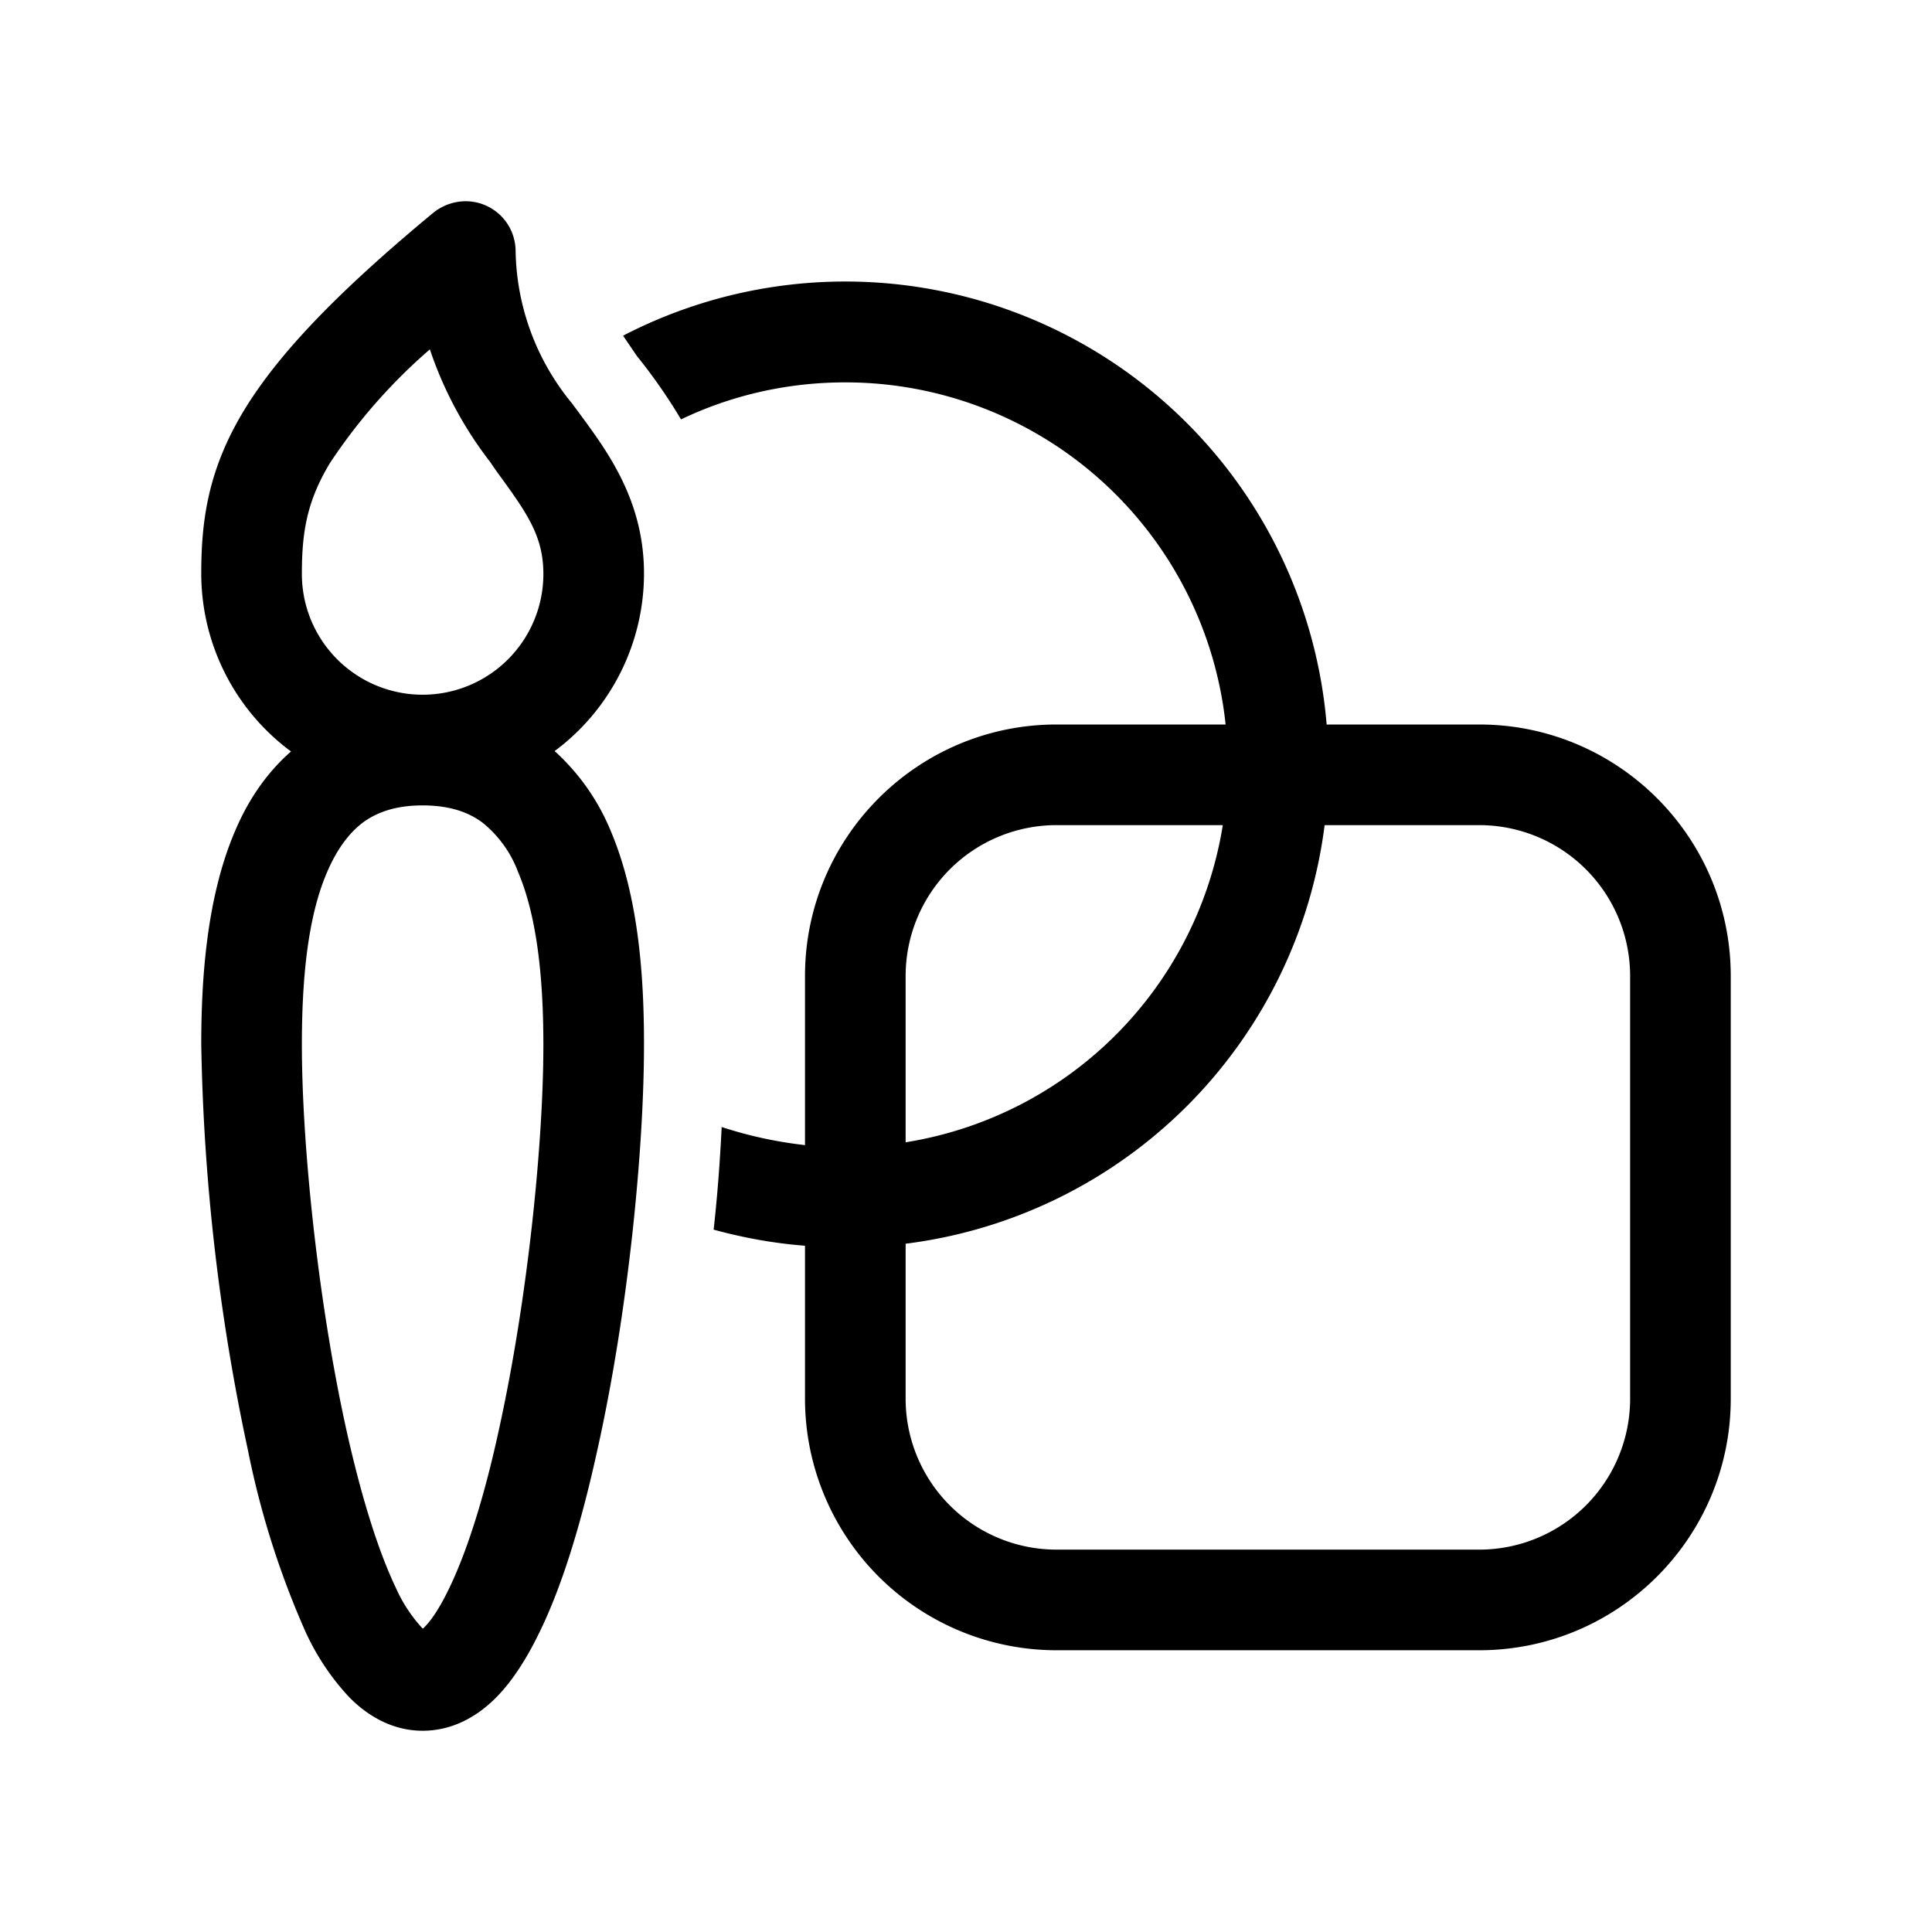 <svg width="48" height="48" viewBox="0 0 48 48" xmlns="http://www.w3.org/2000/svg"><path d="M12.08 5.11c.44.2.72.63.73 1.11a6.1 6.1 0 0 0 1.4 3.8l.2.27c.7.95 1.59 2.16 1.59 3.96a5.5 5.5 0 0 1-2.22 4.41 5.51 5.51 0 0 1 1.4 2c.7 1.66.82 3.67.82 5.29 0 2.64-.4 6.68-1.16 10.08-.37 1.69-.84 3.3-1.43 4.51-.29.6-.64 1.18-1.07 1.62-.43.44-1.05.84-1.84.84-.78 0-1.4-.4-1.83-.84a6.07 6.07 0 0 1-1.08-1.62 21.5 21.5 0 0 1-1.43-4.51A52.04 52.04 0 0 1 5 25.95c0-1.62.13-3.63.83-5.28.31-.74.76-1.44 1.4-2A5.5 5.5 0 0 1 5 14.25c0-1.32.17-2.58 1.06-4.05.85-1.4 2.3-2.92 4.7-4.91.37-.3.88-.38 1.32-.18ZM8.2 11.5c-.58.96-.7 1.73-.7 2.76a3 3 0 0 0 6 0c0-.95-.41-1.52-1.17-2.56l-.15-.22a9.52 9.52 0 0 1-1.5-2.8 13.76 13.76 0 0 0-2.48 2.82Zm-.07 10.16c-.5 1.15-.63 2.74-.63 4.3 0 2.45.39 6.31 1.1 9.54.36 1.62.78 3 1.24 3.96a3.67 3.67 0 0 0 .66 1c.02 0 .04-.03.06-.05.16-.16.37-.47.6-.95.46-.95.89-2.34 1.24-3.96.71-3.23 1.1-7.09 1.1-9.54 0-1.57-.14-3.15-.63-4.3a2.86 2.86 0 0 0-.88-1.22c-.33-.25-.8-.43-1.49-.43s-1.15.18-1.49.43c-.34.26-.64.66-.88 1.22ZM21 9.5c-1.46 0-2.85.33-4.08.92a13.66 13.66 0 0 0-1.1-1.58l-.34-.5A12 12 0 0 1 32.96 18h3.79C40.2 18 43 20.8 43 24.25v10.5C43 38.2 40.2 41 36.75 41h-10.5A6.25 6.25 0 0 1 20 34.75v-3.8c-.78-.06-1.54-.2-2.27-.4.1-.89.16-1.75.2-2.55.67.22 1.36.37 2.07.45v-4.2C20 20.8 22.8 18 26.25 18h4.2A9.5 9.5 0 0 0 21 9.5Zm15.75 11h-3.84A12 12 0 0 1 22.5 30.9v3.85a3.75 3.75 0 0 0 3.75 3.75h10.5a3.75 3.75 0 0 0 3.75-3.75v-10.5a3.75 3.75 0 0 0-3.75-3.75ZM22.5 28.38a9.5 9.5 0 0 0 7.88-7.88h-4.13a3.75 3.75 0 0 0-3.75 3.75v4.13Z"/></svg>